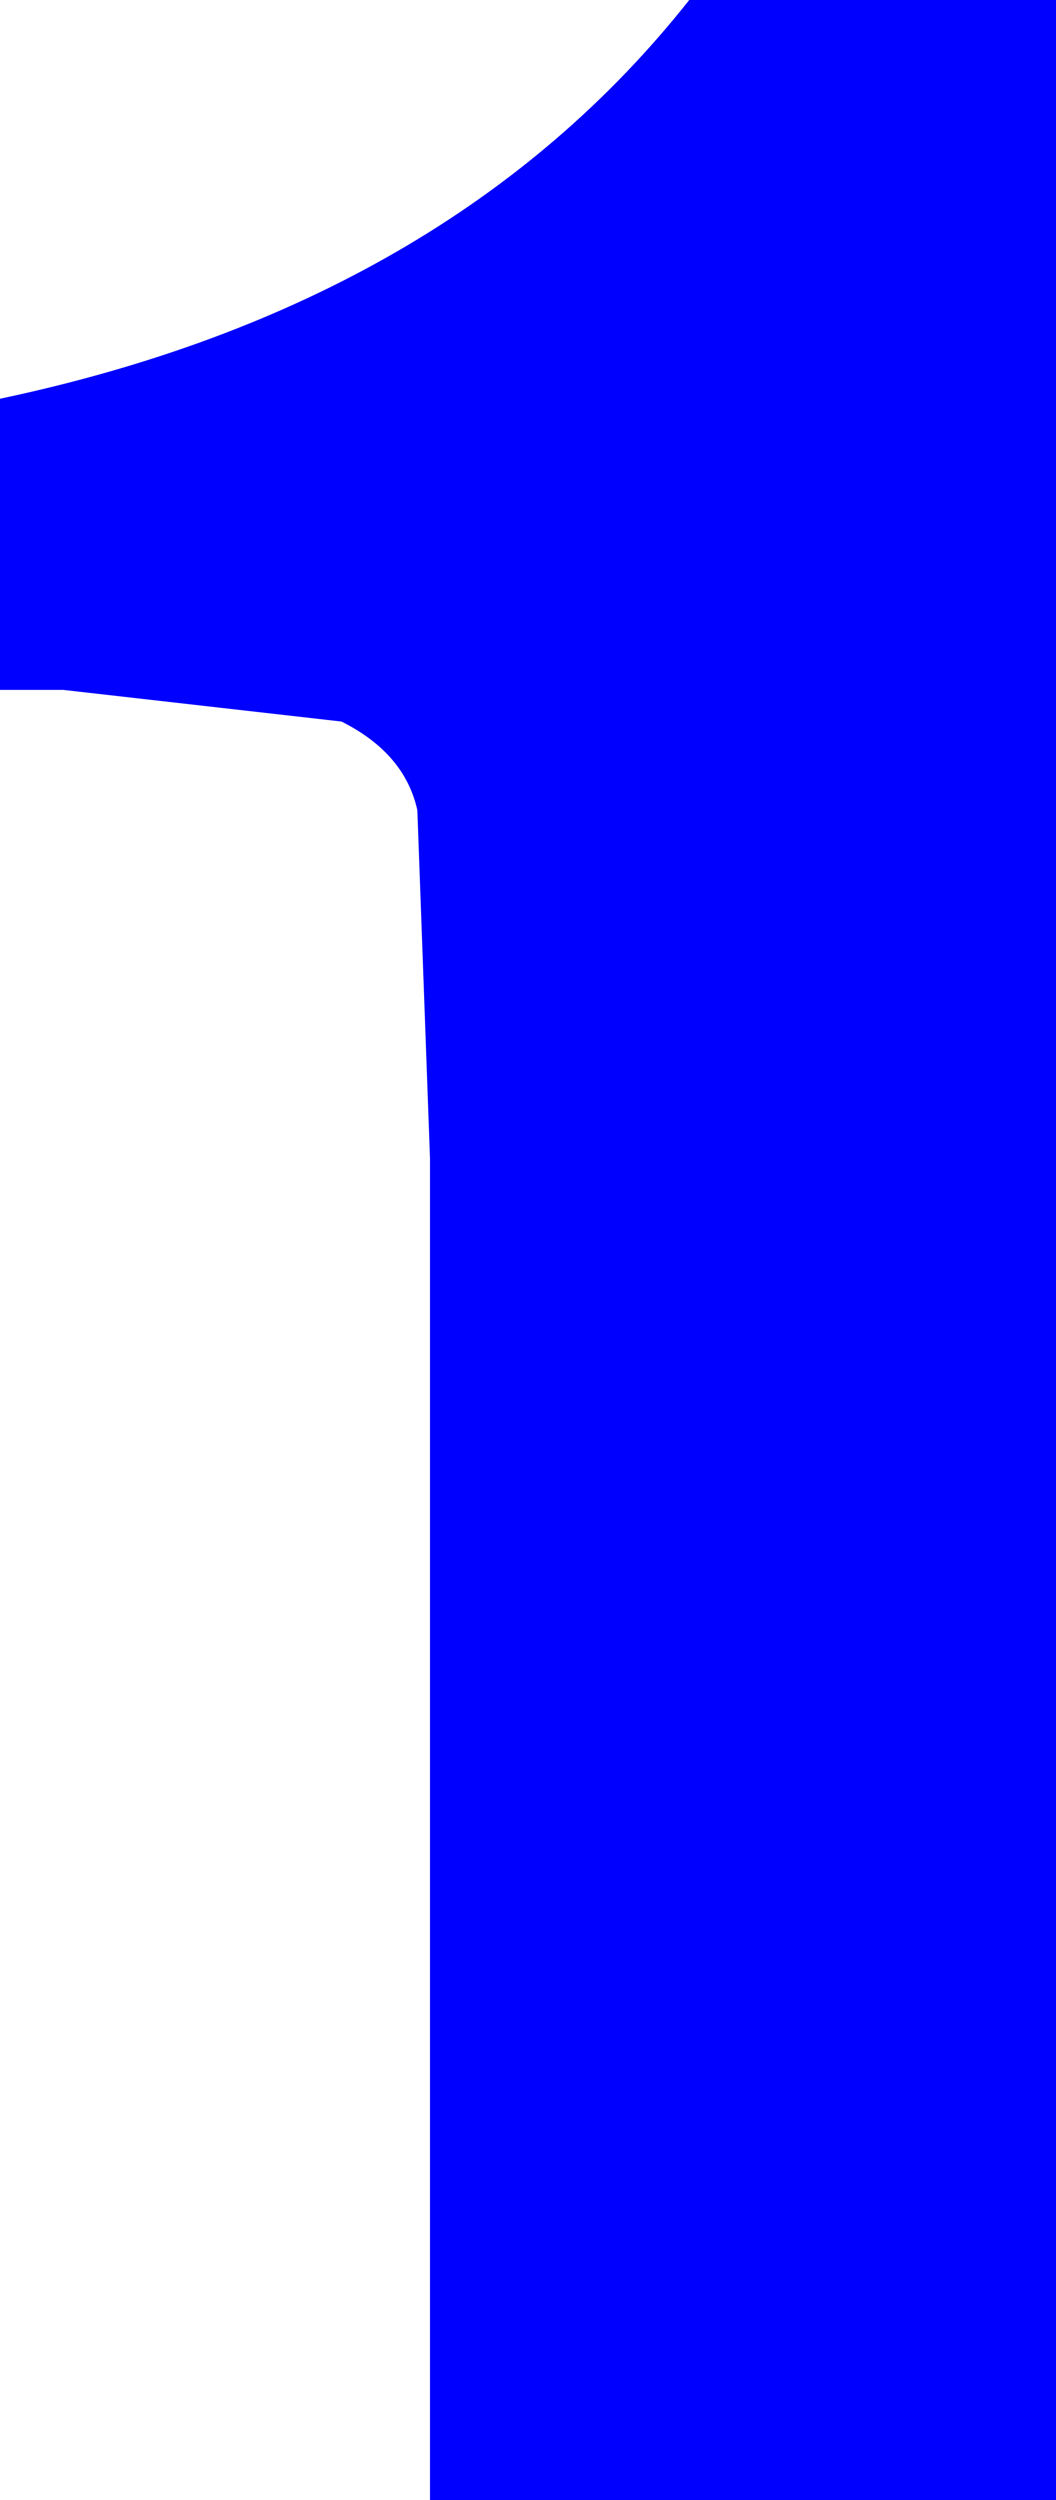 <?xml version="1.0" encoding="UTF-8" standalone="no"?>
<svg xmlns:xlink="http://www.w3.org/1999/xlink" height="19.75px" width="8.35px" xmlns="http://www.w3.org/2000/svg">
  <g transform="matrix(1.0, 0.0, 0.0, 1.0, 0.0, 0.0)">
    <path d="M8.35 0.0 L8.35 19.75 3.4 19.75 3.4 9.15 3.3 6.4 Q3.2 5.95 2.7 5.7 L0.5 5.45 0.0 5.45 0.0 3.15 Q3.55 2.4 5.45 0.0 L8.35 0.0" fill="#0000ff" fill-rule="evenodd" stroke="none"/>
  </g>
</svg>
